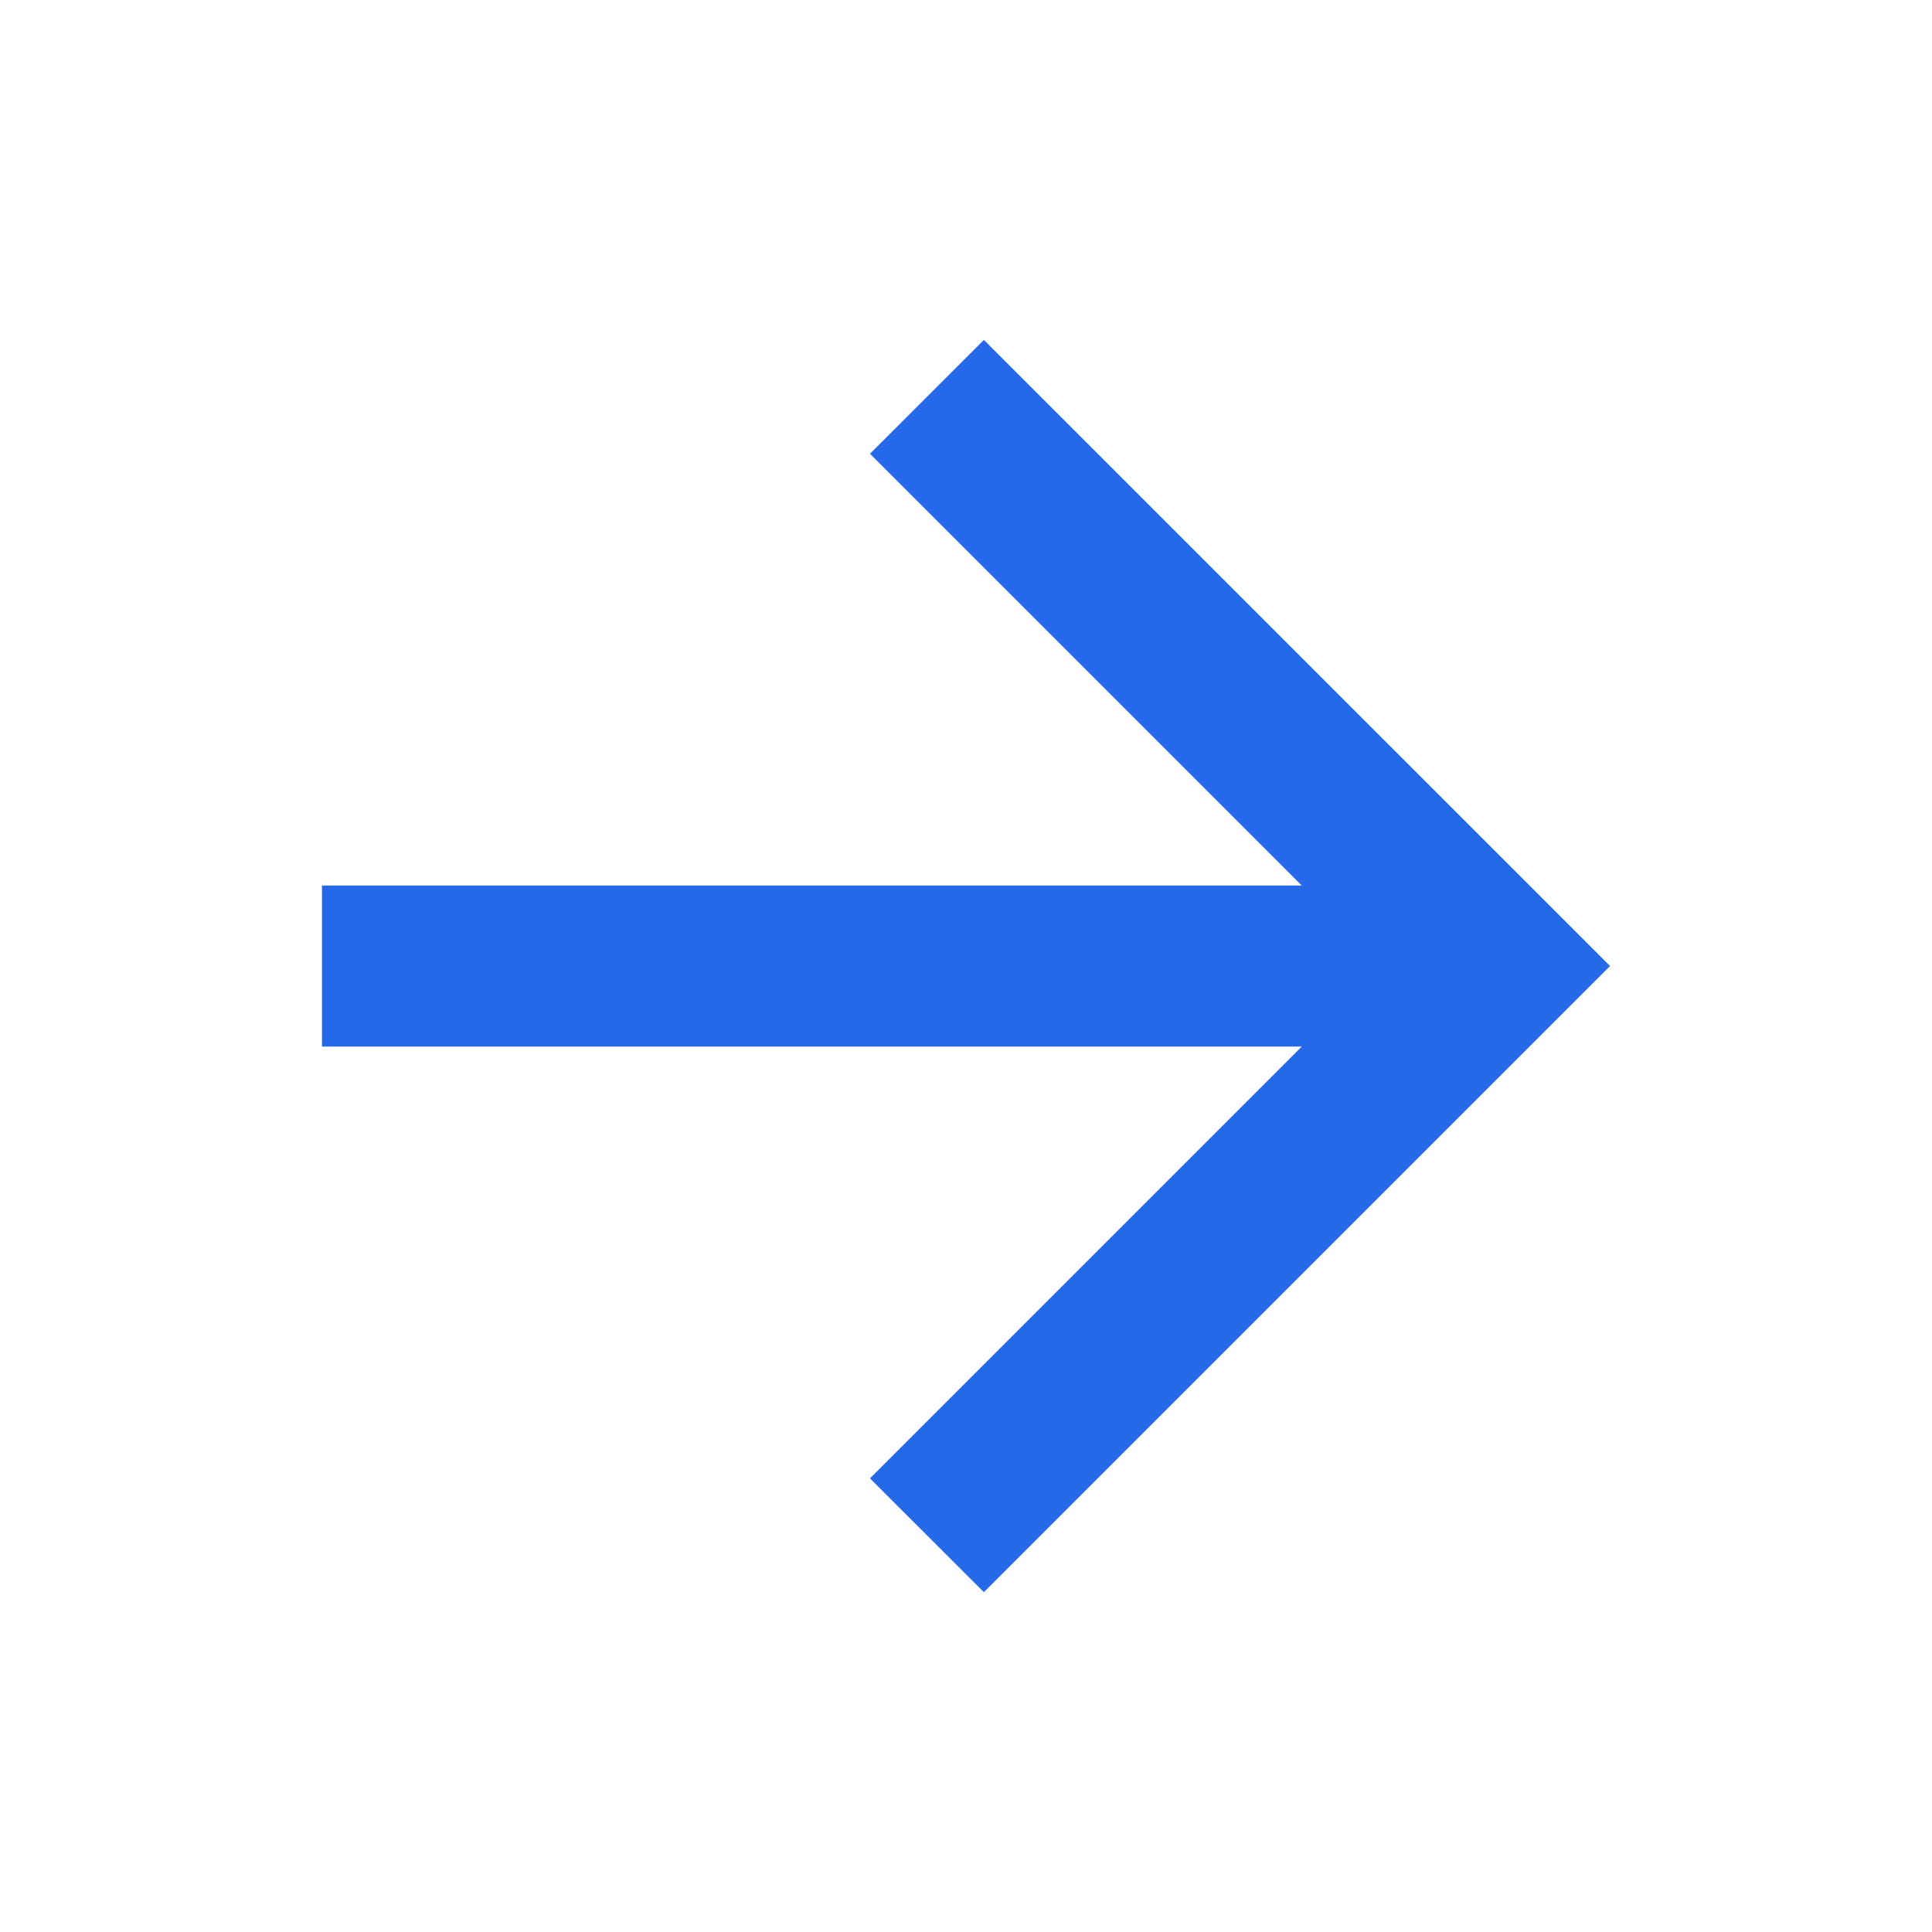 <svg xmlns="http://www.w3.org/2000/svg" width="20" height="20" viewBox="0 0 20 20" fill="none"><g id="Frame"><path id="Vector" d="M13.476 9.167L9.006 4.697L10.185 3.519L16.667 10L10.185 16.482L9.006 15.304L13.476 10.834H3.333V9.167H13.476Z" fill="#2568E8"></path></g></svg>